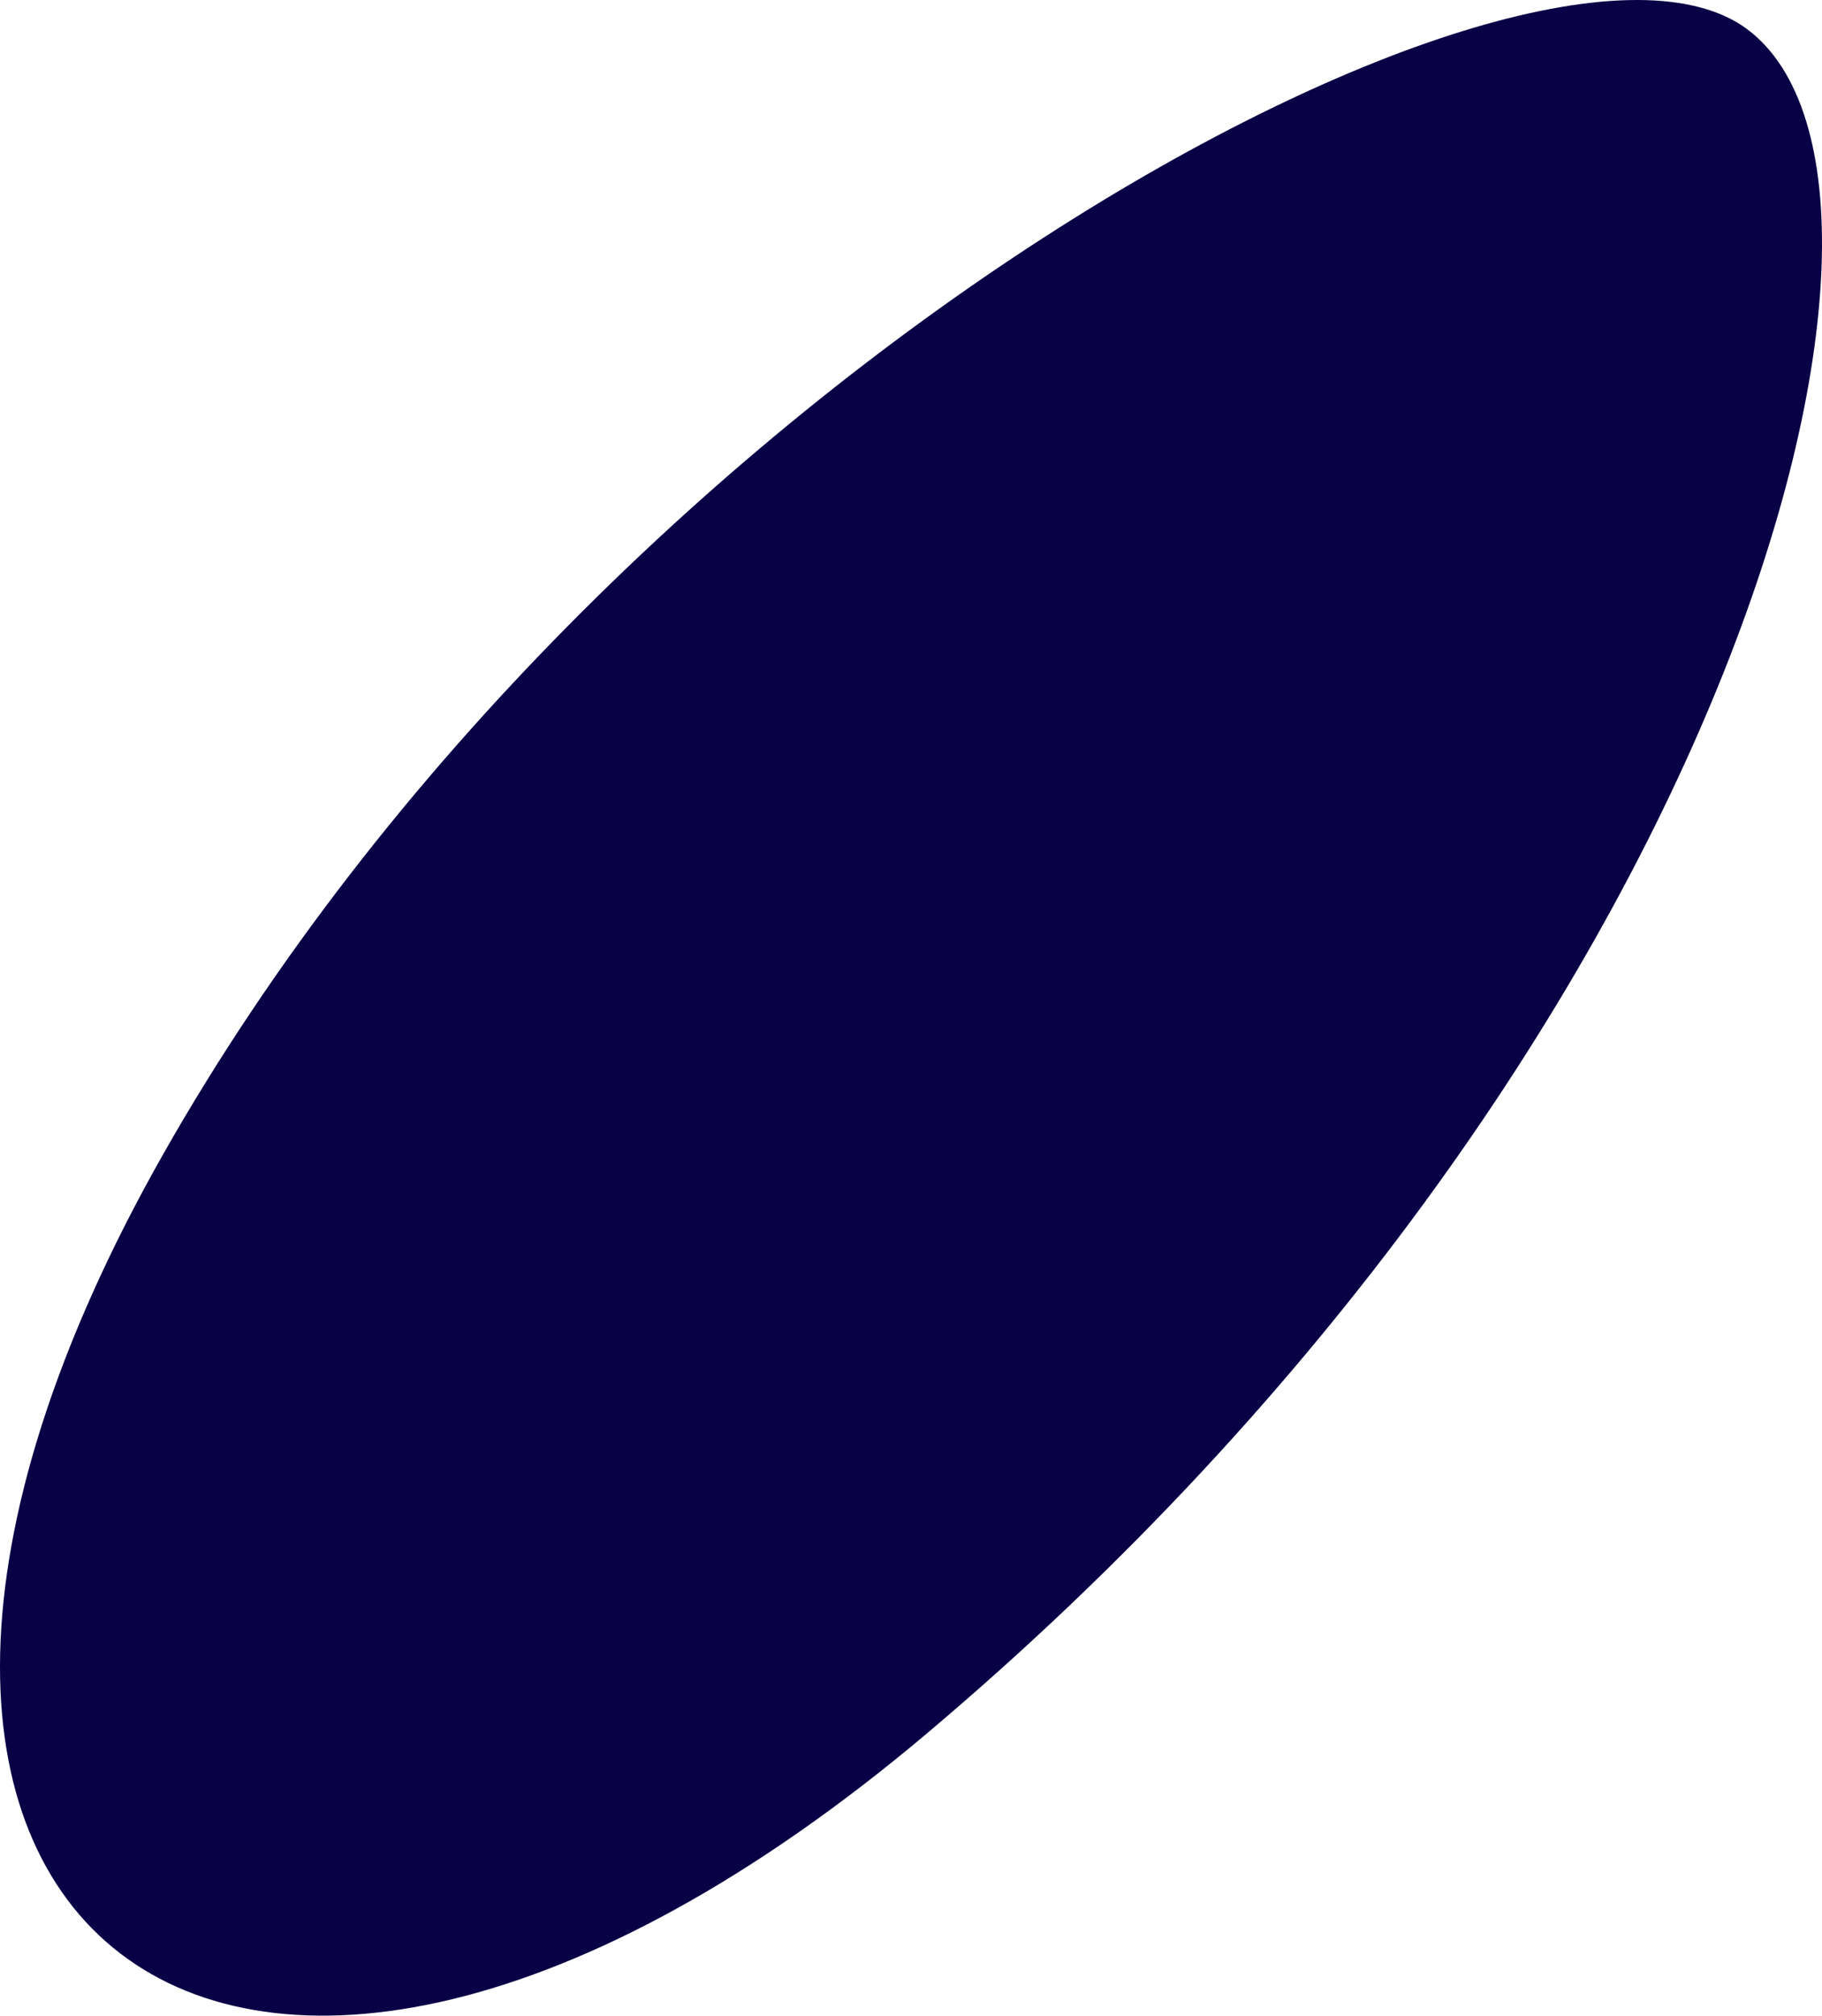 <svg width="189" height="209" viewBox="0 0 189 209" fill="none" xmlns="http://www.w3.org/2000/svg">
<path d="M16.908 119.709C-28.42 199.683 23.975 240.608 96.148 179.737C179.432 109.486 203.196 19.655 181.314 3.083C159.431 -13.489 63.013 38.369 16.908 119.709Z" fill="#090045"/>
</svg>
